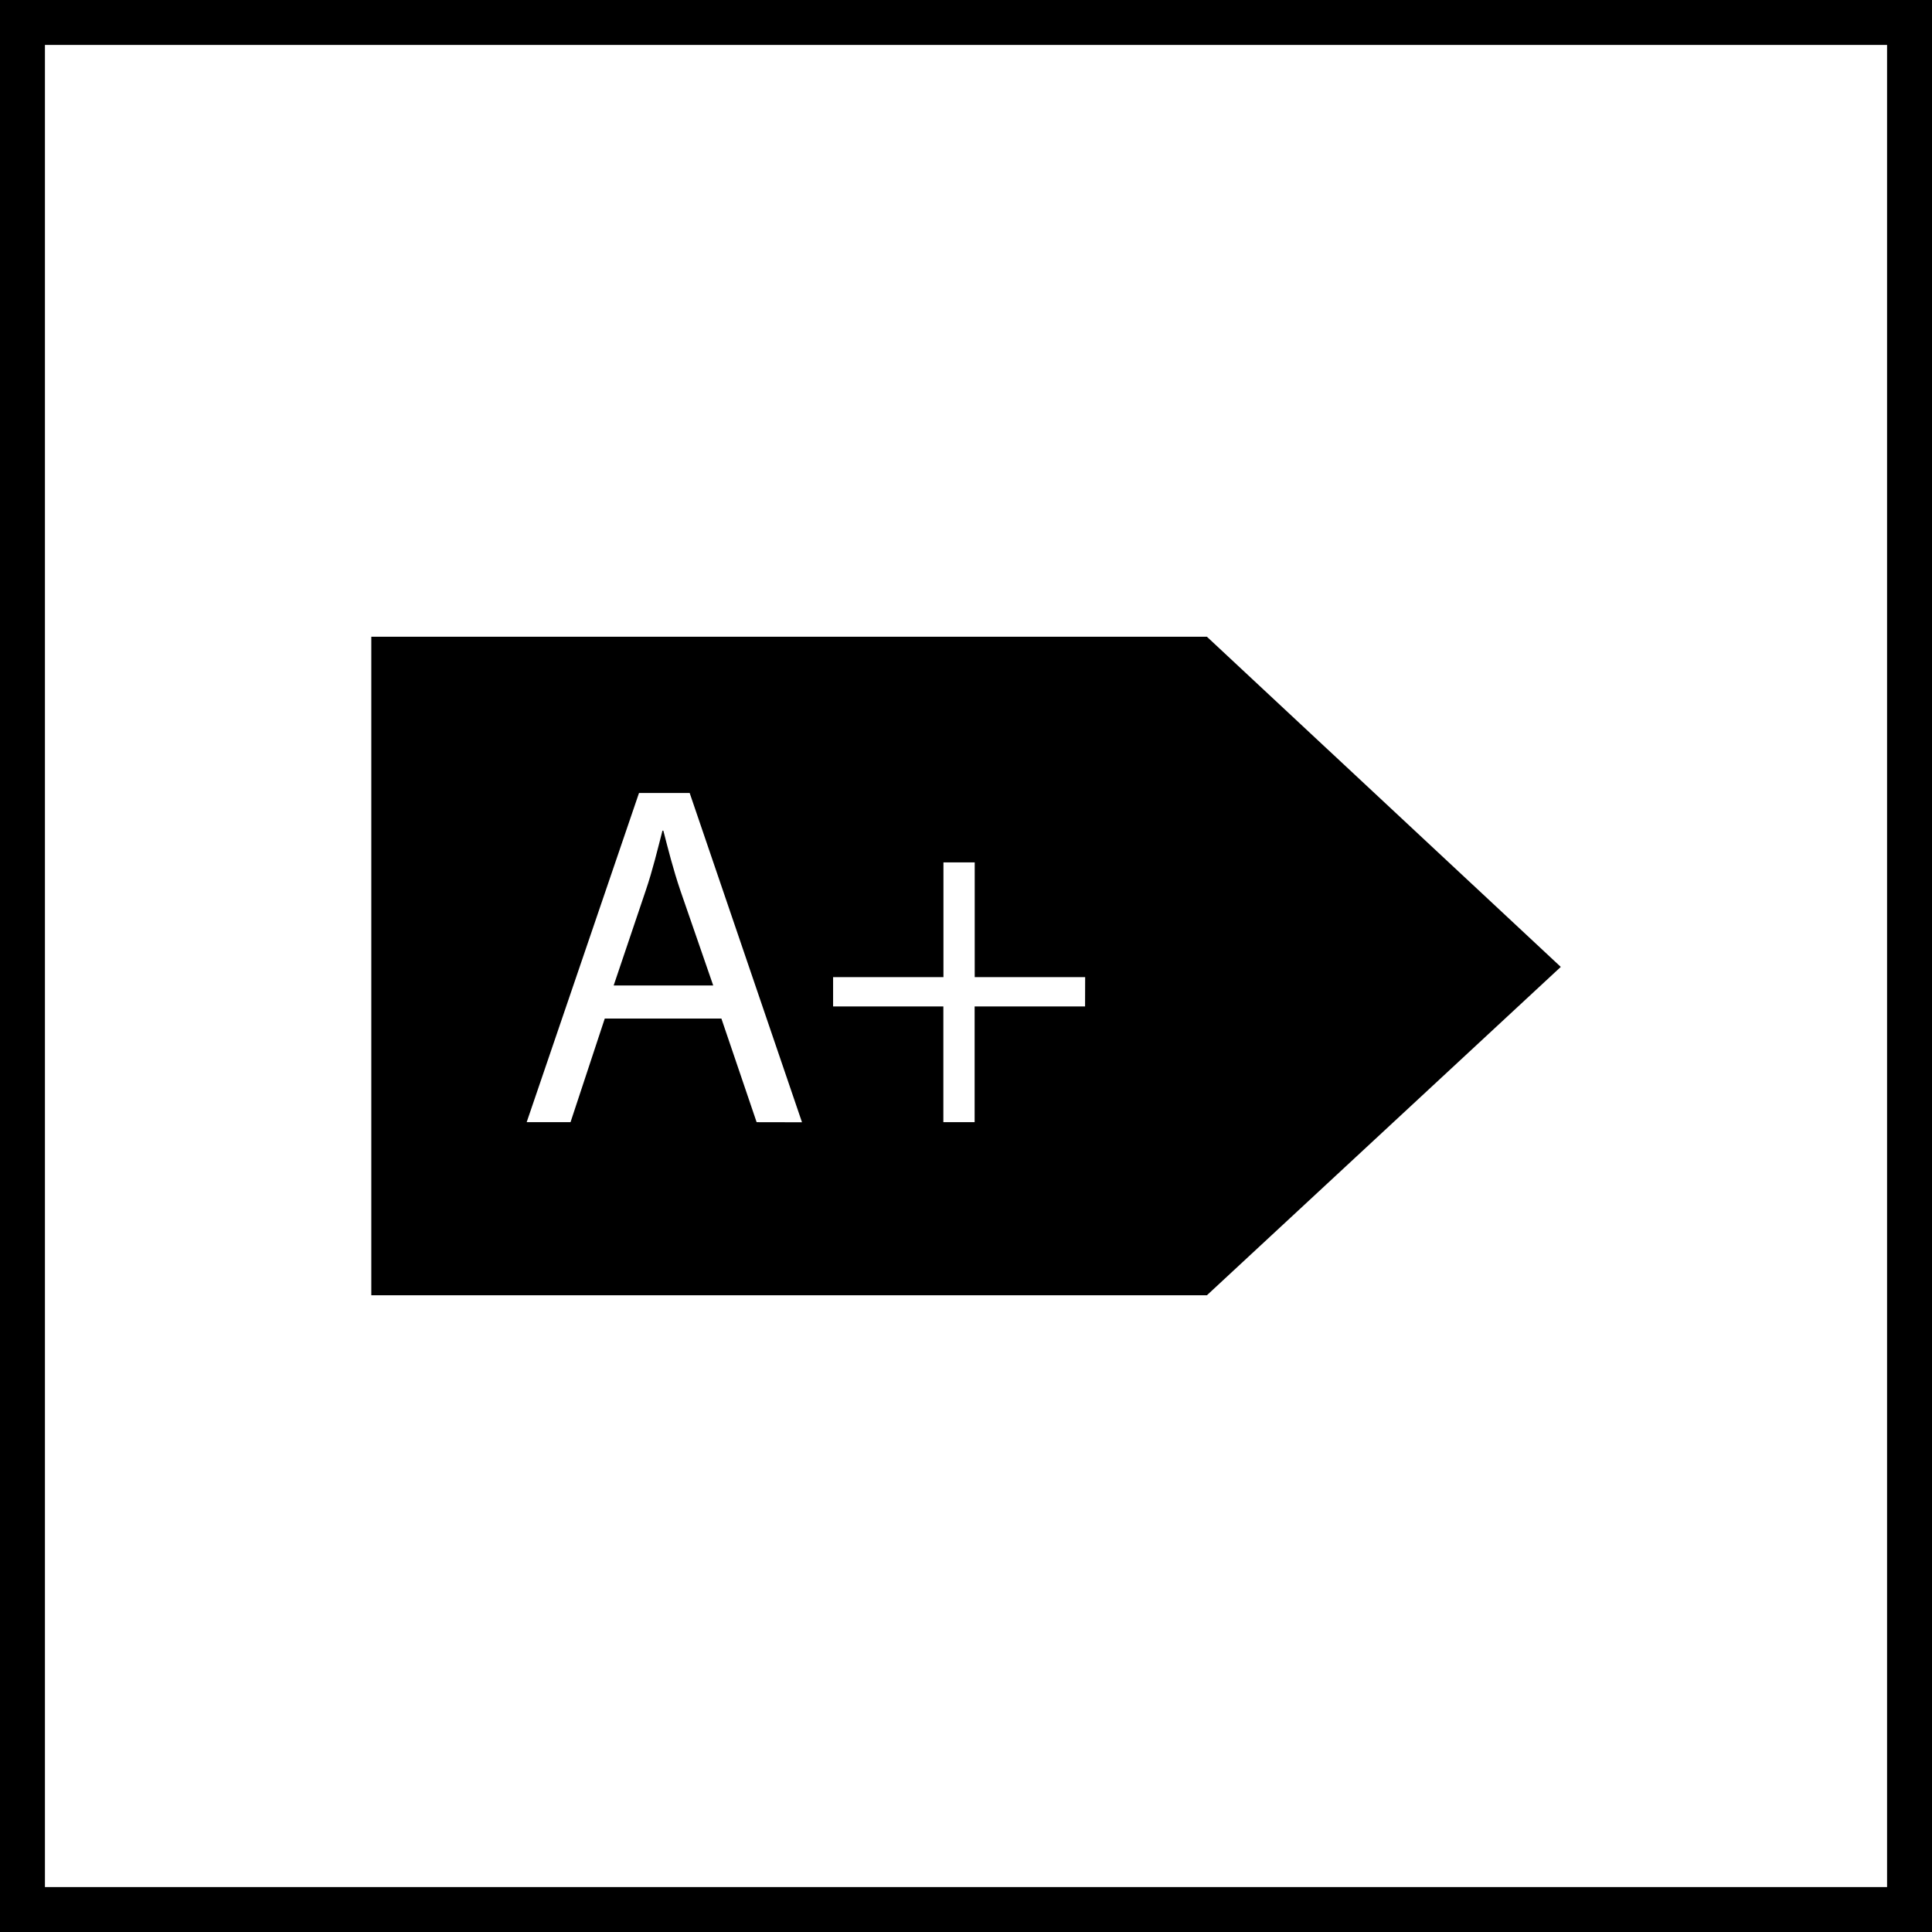 <svg xmlns="http://www.w3.org/2000/svg" viewBox="0 0 21.5 21.5"><defs><style>.ebebbeee-b6af-4c82-a05c-1f7c3862842a{fill:none;stroke:#000;stroke-width:0.5px;}</style></defs><title>A+_sinifi-enerji_etiketi</title><g id="d15b9853-005f-46fa-b601-70f8c1e5cee0" data-name="Layer 2"><g id="0f1f7257-d878-45d0-9384-f14871b8d65f" data-name="Layer 1"><rect class="ebebbeee-b6af-4c82-a05c-1f7c3862842a" x="0.25" y="0.25" width="21" height="21"/><path d="M7.382,9.244H7.372c-.055.212-.109.44-.185.663l-.358,1.06h1.108L7.572,9.912C7.491,9.673,7.437,9.456,7.382,9.244Z"/><path d="M13.431,7.086H4.132v7.328h9.299l3.938-3.654ZM8.42,12.488l-.392-1.153H6.73l-.381,1.153H5.861L7.111,8.825h.564l1.25,3.664Zm3.655-1.288h-1.229v1.288h-.348V11.2H9.271v-.326h1.228V9.597h.348v1.277h1.229Z"/></g></g></svg>